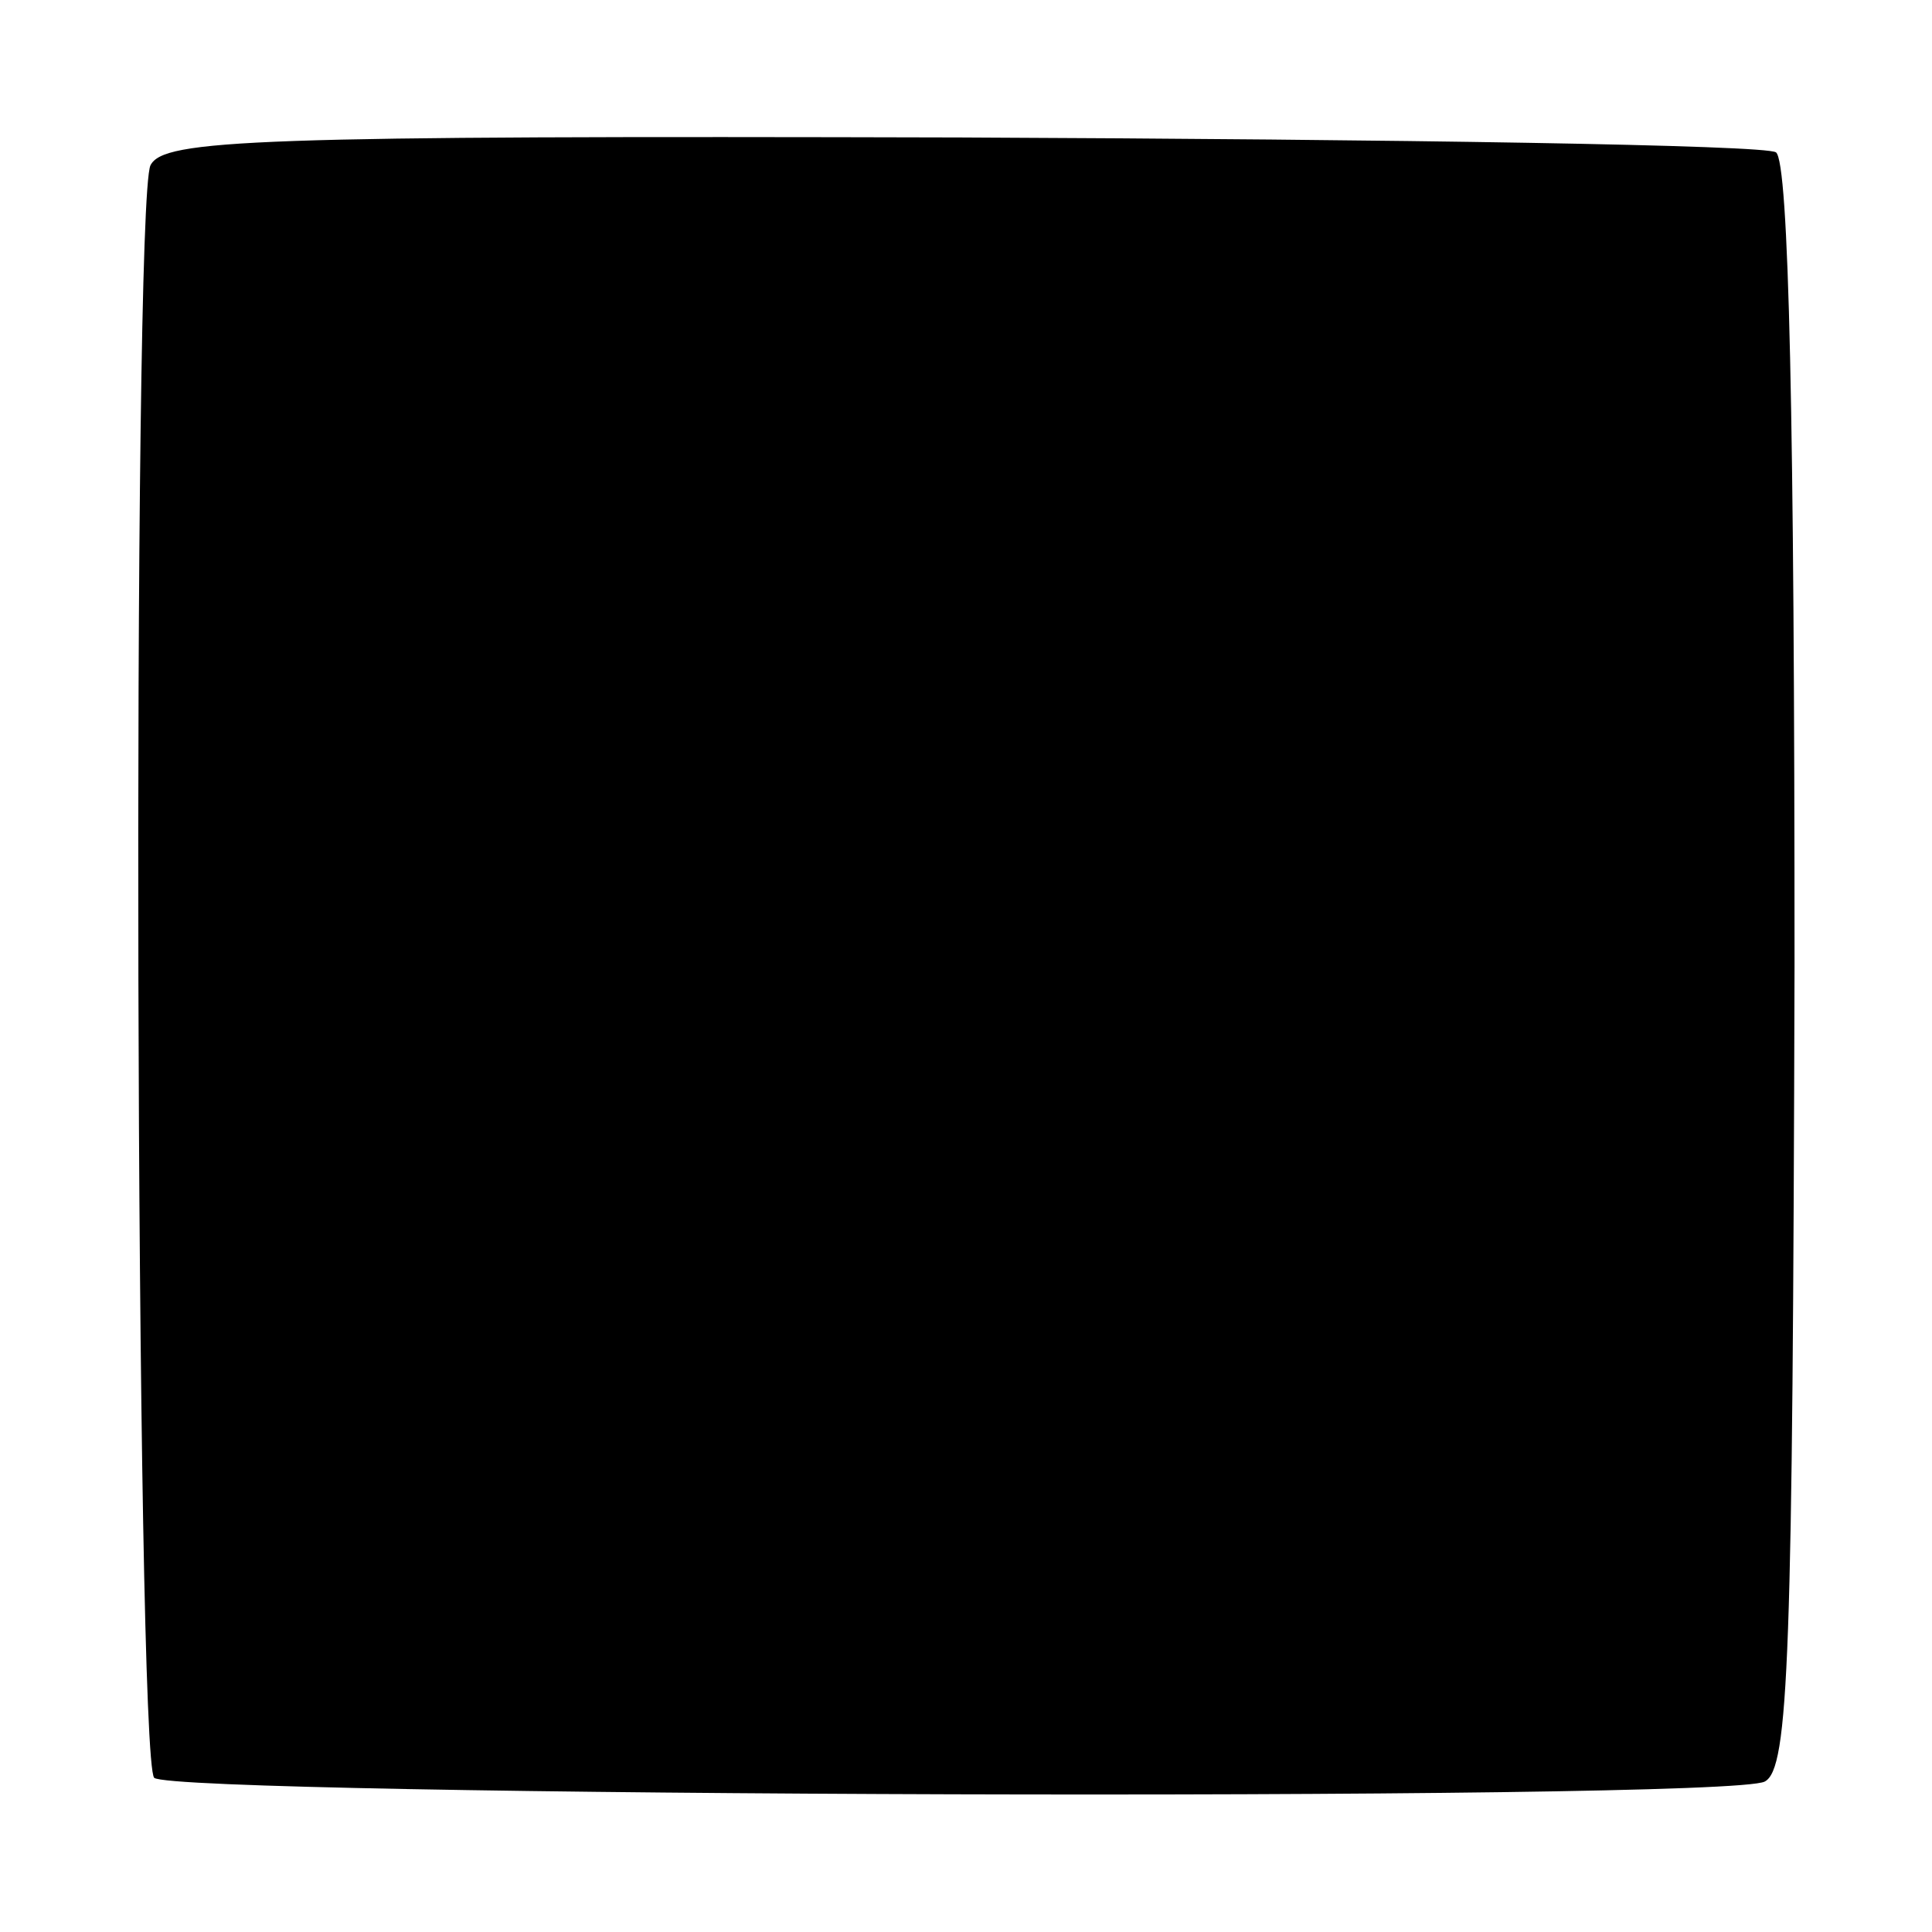 <?xml version="1.0" standalone="no"?>
<!DOCTYPE svg PUBLIC "-//W3C//DTD SVG 20010904//EN"
 "http://www.w3.org/TR/2001/REC-SVG-20010904/DTD/svg10.dtd">
<svg version="1.0" xmlns="http://www.w3.org/2000/svg"
 width="104pt" height="104pt" viewBox="0 0 104 104"
 preserveAspectRatio="xMidYMid meet">
<g transform="translate(0,104) scale(0.1,-0.1)"
fill="#000000" stroke="none">
<path d="M81 951 c-10 -21 -8 -857 2 -868 11 -10 847 -13 867 -2 13 7 15 66
16 439 0 293 -3 433 -10 438 -6 4 -204 7 -439 8 -381 1 -429 -1 -436 -15z"/>
</g>
</svg>

